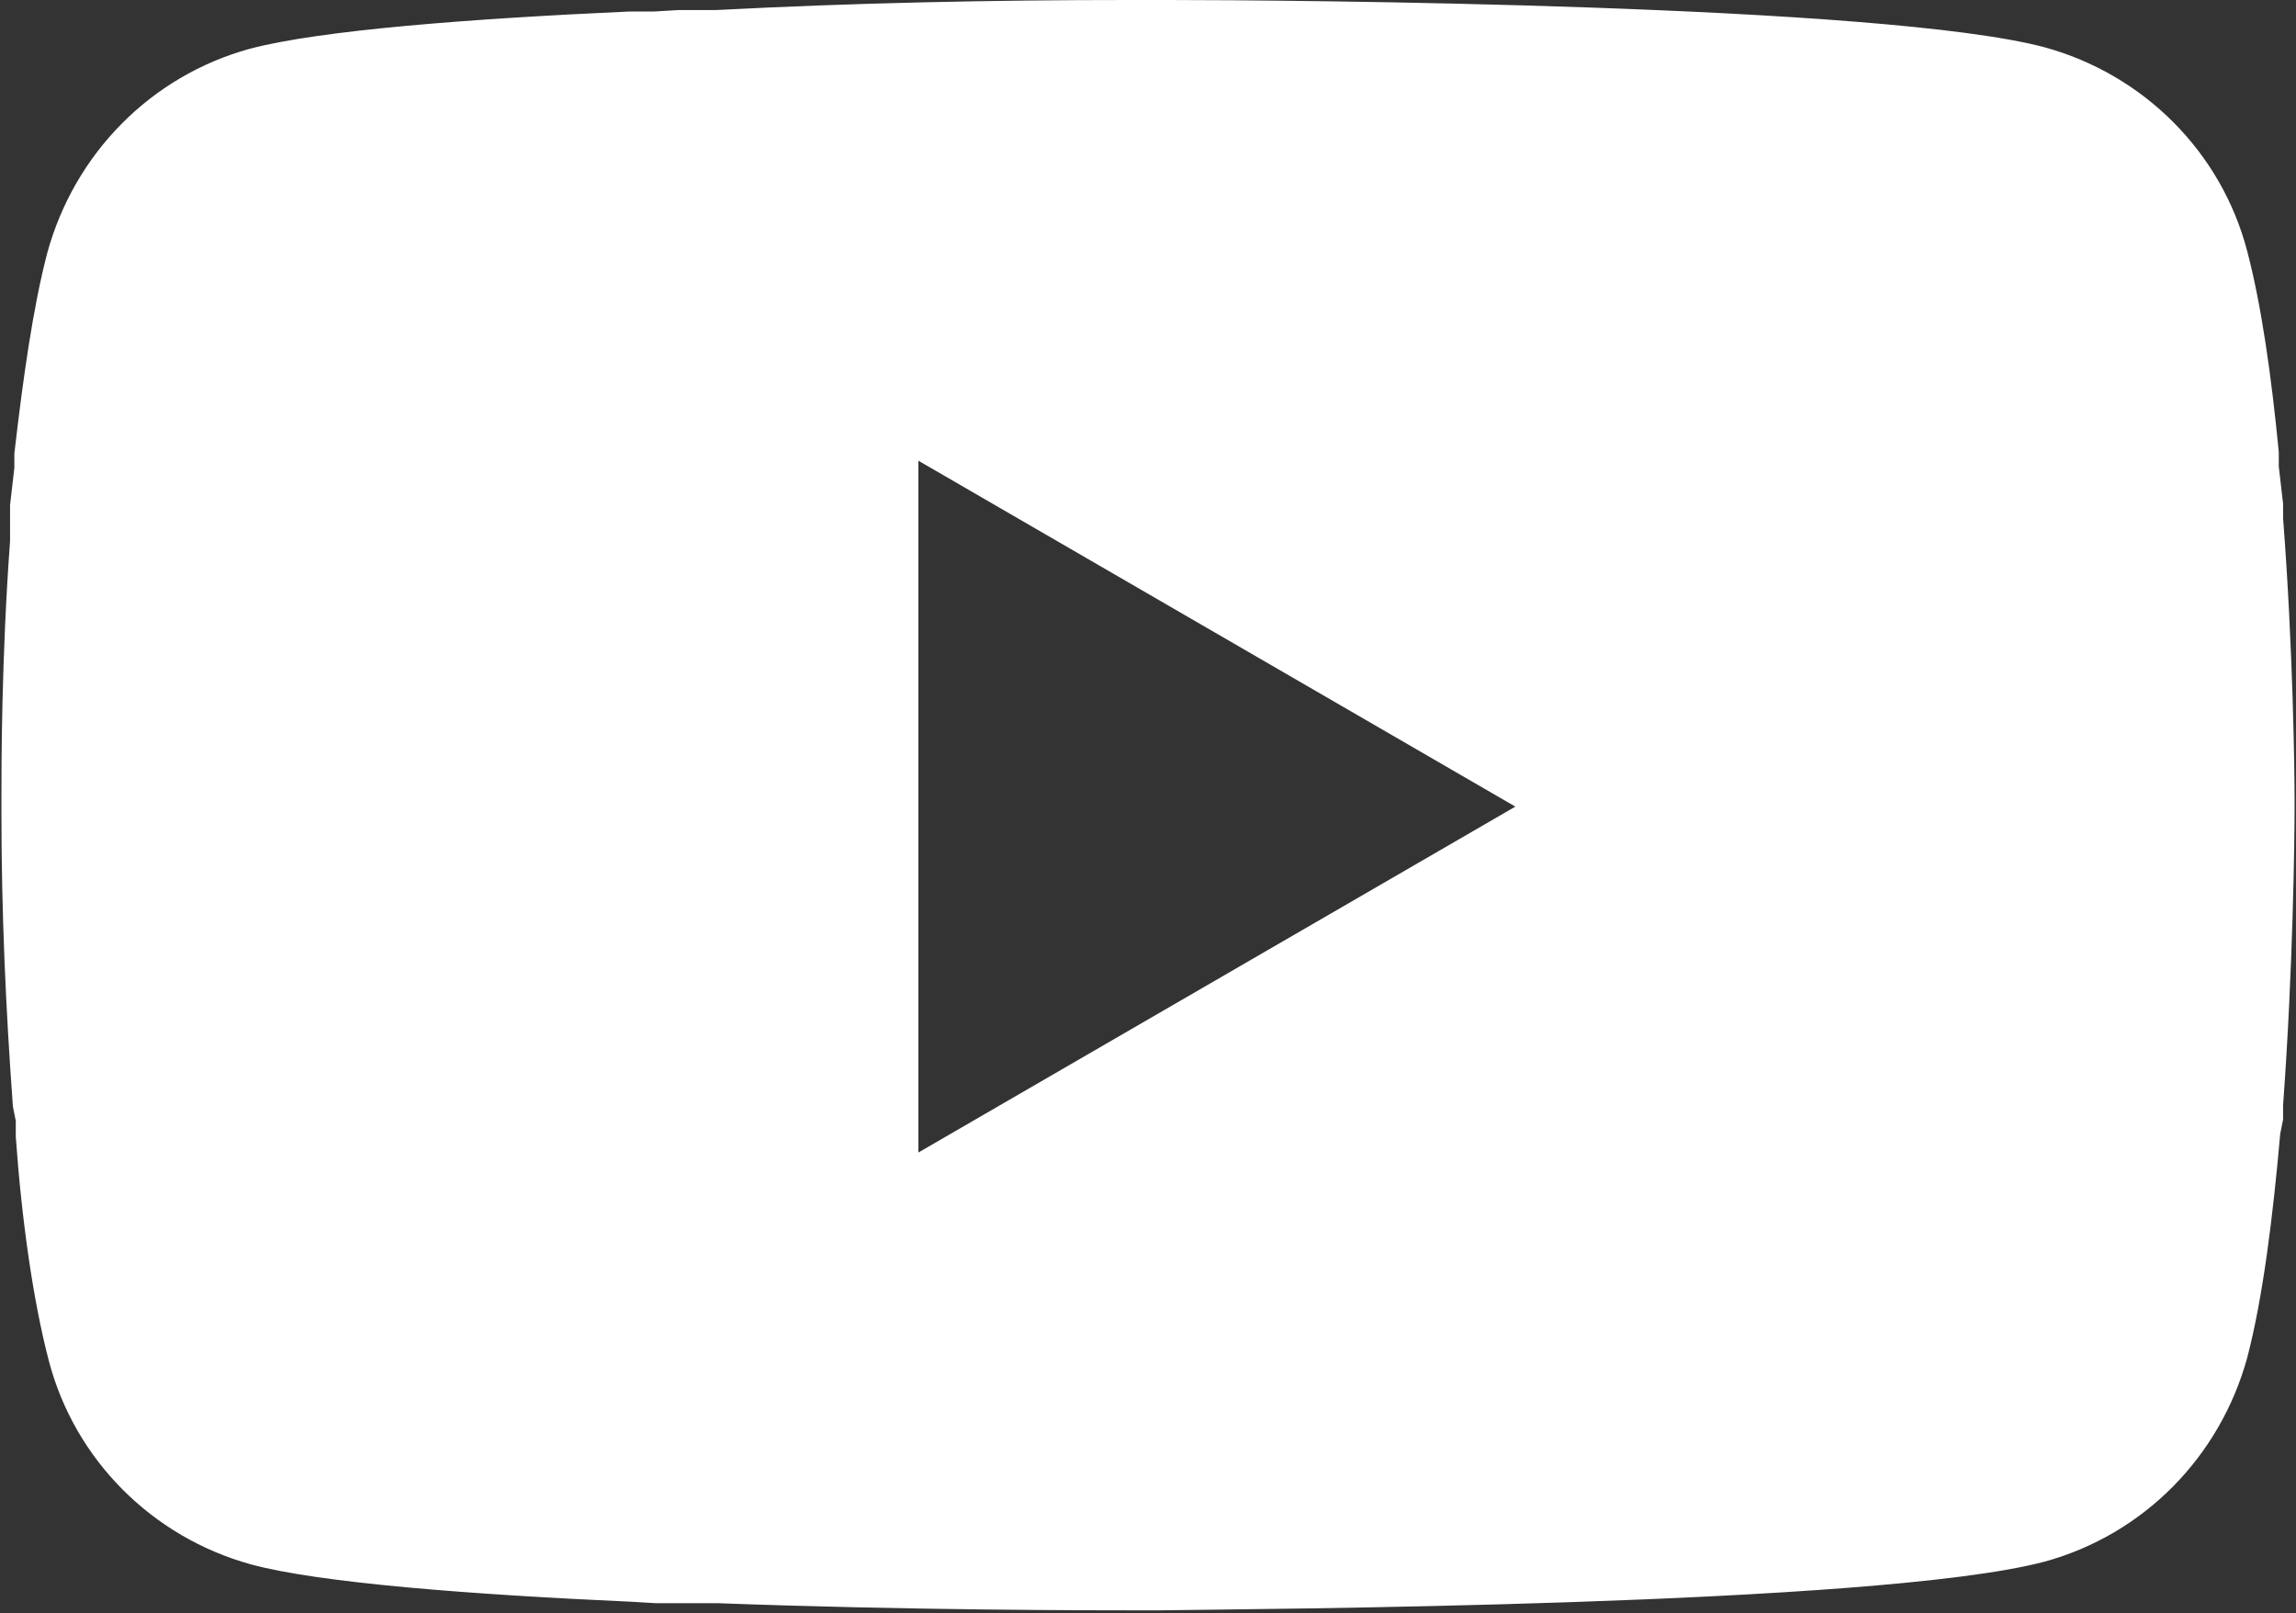 <?xml version="1.0" encoding="UTF-8"?>
<svg id="Layer_1" data-name="Layer 1" xmlns="http://www.w3.org/2000/svg" viewBox="0 0 16 11.24">
  <rect x="0" y="0" width="16" height="11.24" fill="#333333" stroke="none"/>
  <defs>
    <style>
      .cls-1 {
        fill: #fff;
      }
    </style>
  </defs>
  <path class="cls-1" d="M8.05,0h.09c.82,0,4.99.03,6.11.33.69.19,1.23.73,1.41,1.42.1.38.17.88.22,1.4v.1s.03.26.03.26v.1c.07.91.08,1.77.08,1.96v.07c0,.19-.01,1.11-.08,2.06v.1s-.02.1-.02.1c-.05.57-.12,1.14-.23,1.56-.19.69-.72,1.23-1.41,1.42-1.16.31-5.57.33-6.18.34h-.14c-.31,0-1.59,0-2.93-.05h-.17s-.09,0-.09,0h-.17s-.17-.01-.17-.01c-1.11-.05-2.17-.13-2.65-.26-.69-.19-1.23-.73-1.41-1.42-.11-.42-.19-.99-.23-1.56v-.11s-.02-.1-.02-.1c-.05-.68-.08-1.36-.08-2.04v-.12c0-.22,0-.96.06-1.78v-.1s0-.05,0-.05v-.1s.03-.26.03-.26v-.1c.06-.52.13-1.02.23-1.4.19-.69.72-1.23,1.41-1.42.49-.13,1.54-.21,2.65-.26h.17s.17-.01.17-.01h.09s.17,0,.17,0C5.95.02,6.91,0,7.86,0h.19ZM6.4,3.21v4.82l4.16-2.41-4.16-2.41Z"/>
</svg>